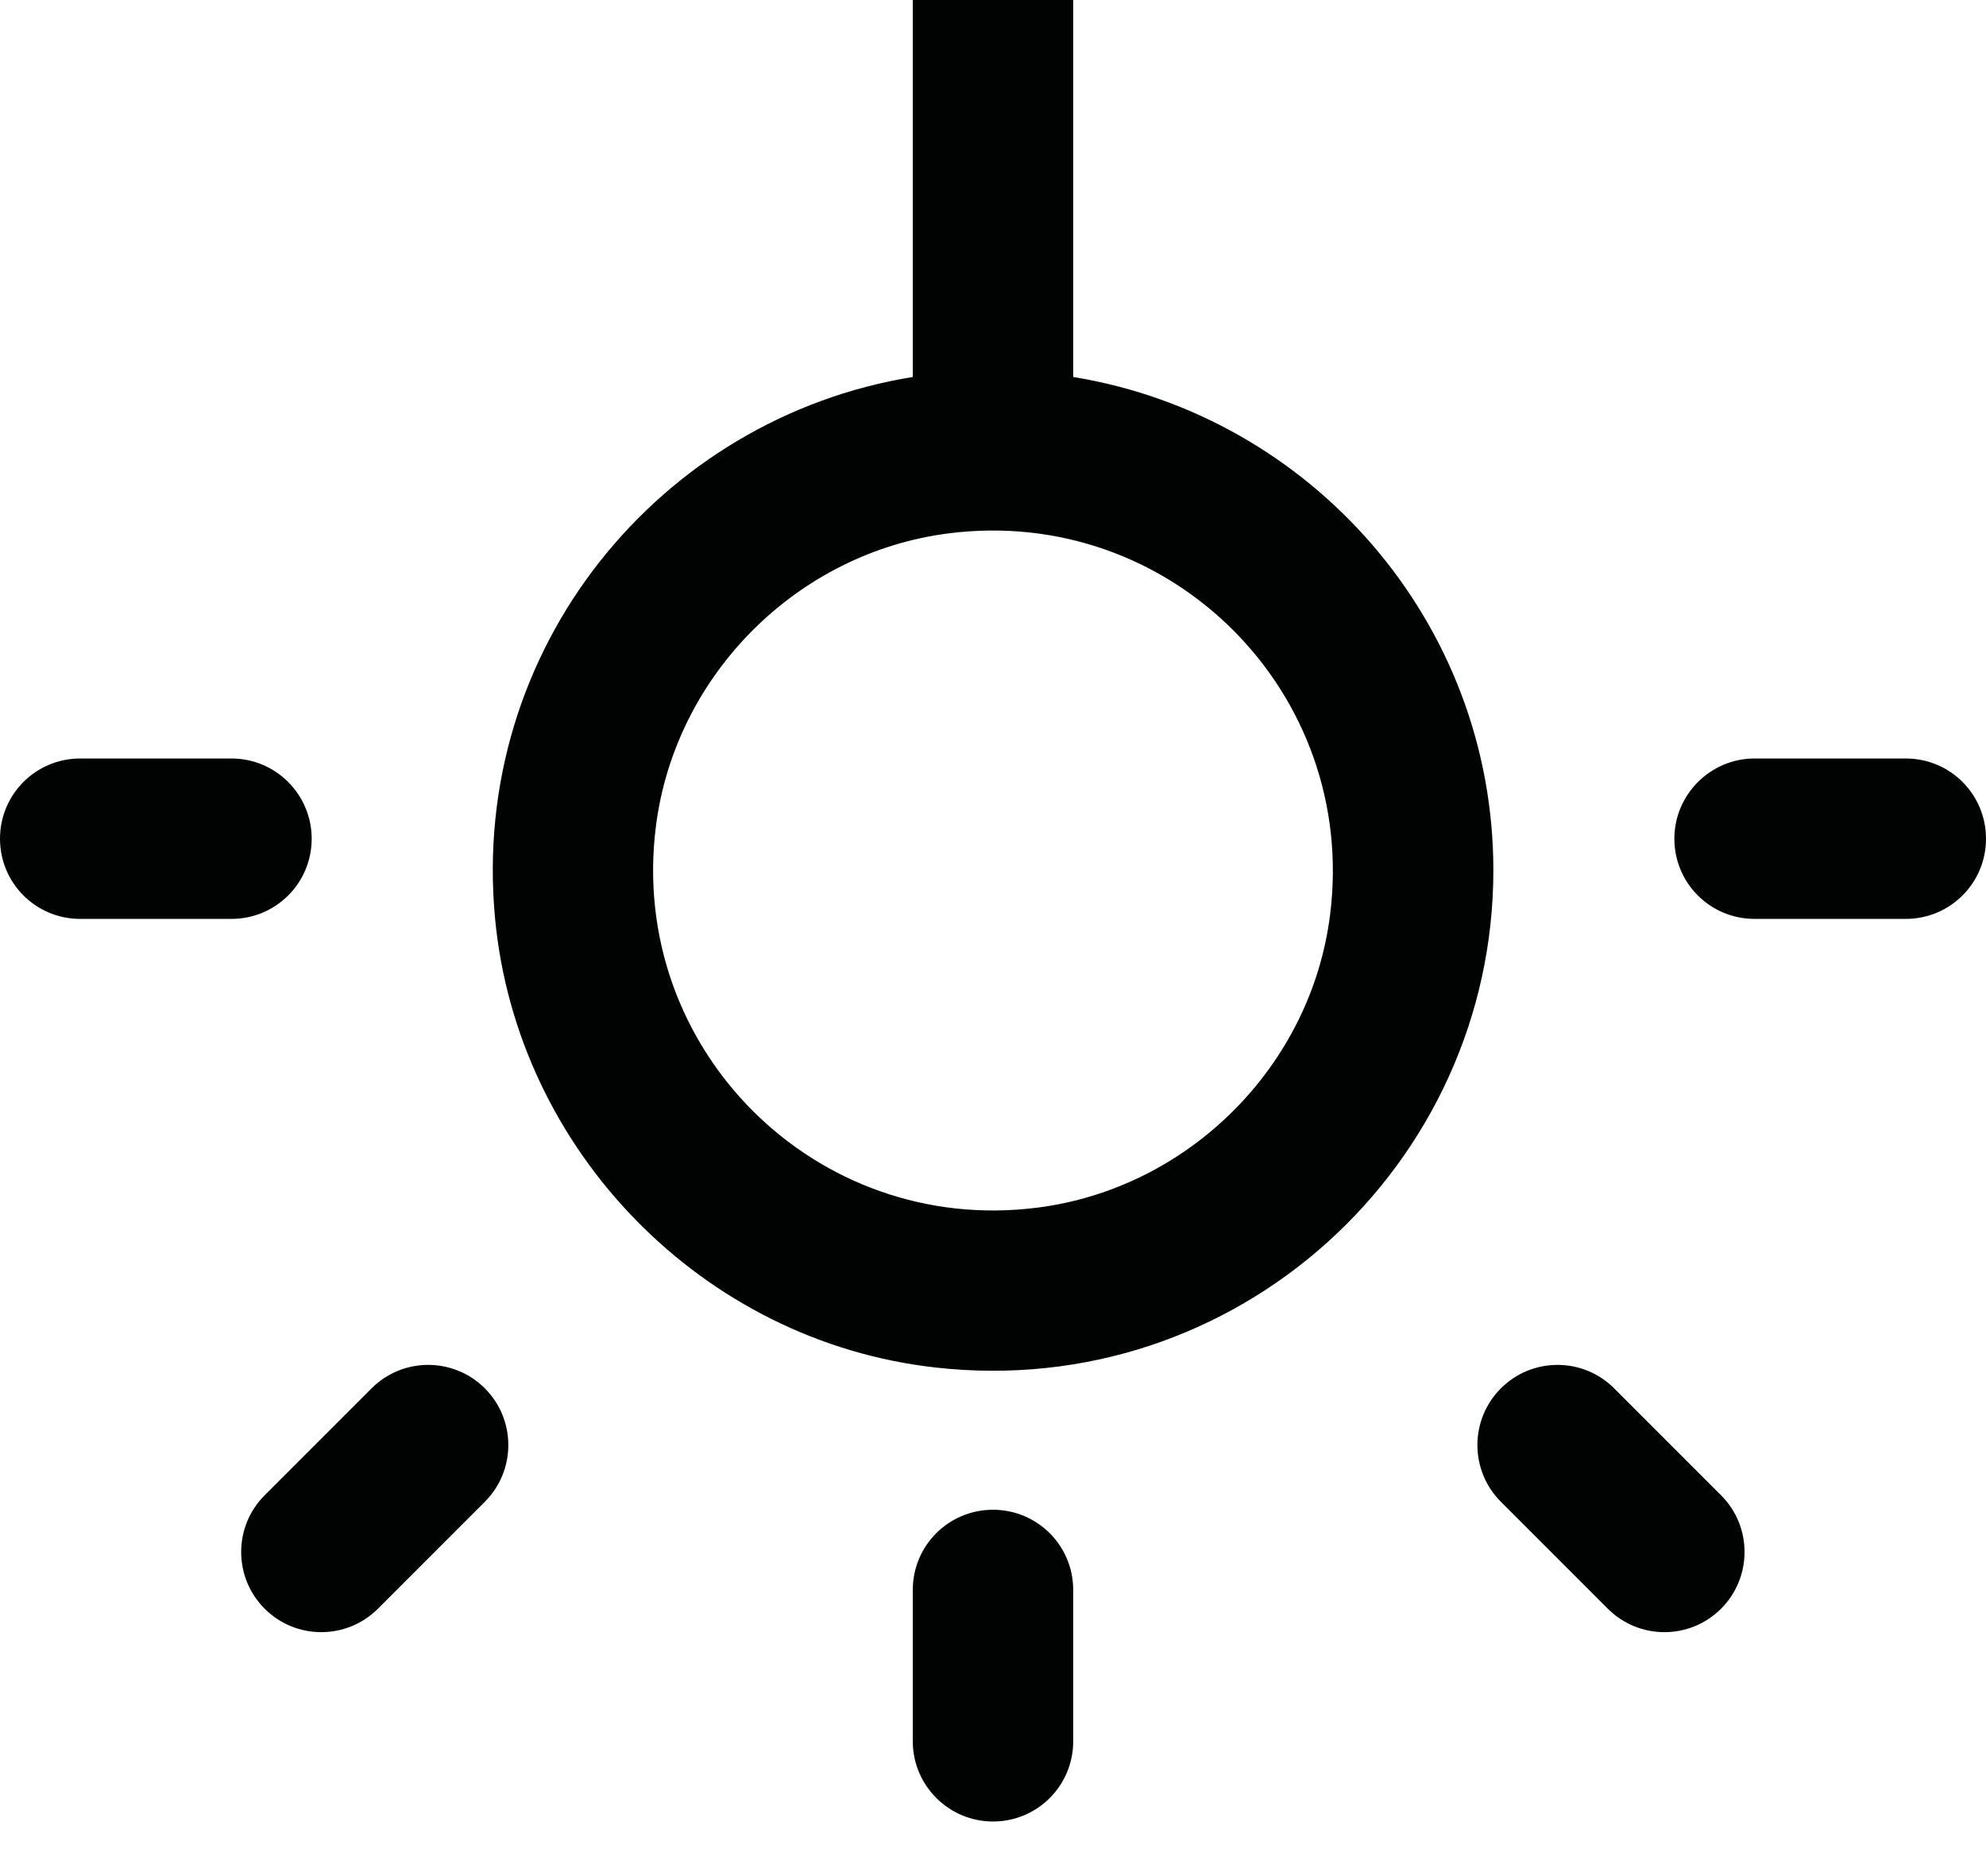 <svg width="36" height="34" viewBox="0 0 36 34" fill="none" xmlns="http://www.w3.org/2000/svg">
<path fill-rule="evenodd" clip-rule="evenodd" d="M19.454 0V6.832C23.766 7.534 27.07 11.27 27.07 15.771C27.07 21.116 22.424 25.399 16.958 24.783C12.743 24.313 9.366 20.859 8.973 16.634C8.518 11.75 11.963 7.573 16.546 6.832V0H19.454ZM11.89 14.972C11.377 18.998 14.778 22.399 18.804 21.886C21.547 21.537 23.766 19.323 24.11 16.58C24.619 12.554 21.222 9.153 17.196 9.666C14.453 10.015 12.239 12.229 11.89 14.972ZM1.454 13.746H4.196C5 13.746 5.65 14.4 5.65 15.2C5.65 16.004 5 16.653 4.196 16.653H1.454C0.649 16.653 0 16.004 0 15.2C0 14.395 0.649 13.746 1.454 13.746ZM30.351 15.2C30.351 16.004 31 16.653 31.804 16.653H34.546C35.351 16.653 36 16.004 36 15.2C36 14.395 35.351 13.746 34.546 13.746H31.804C31.005 13.746 30.351 14.4 30.351 15.2ZM19.454 31.557C19.454 32.361 18.804 33.011 18 33.011C17.201 33.011 16.546 32.361 16.546 31.557V28.814C16.546 28.01 17.196 27.361 18 27.361C18.804 27.361 19.454 28.01 19.454 28.814V31.557ZM27.206 27.216L29.144 29.154C29.711 29.721 30.631 29.721 31.198 29.154C31.765 28.587 31.765 27.666 31.198 27.099L29.26 25.161C28.693 24.594 27.773 24.594 27.206 25.161C26.639 25.728 26.639 26.649 27.206 27.216ZM6.851 29.154C6.284 29.721 5.364 29.721 4.797 29.154C4.23 28.587 4.23 27.666 4.797 27.099L6.735 25.161C7.302 24.594 8.222 24.594 8.789 25.161C9.356 25.728 9.356 26.649 8.789 27.216L6.851 29.154Z" fill="#010202"/>
</svg>
